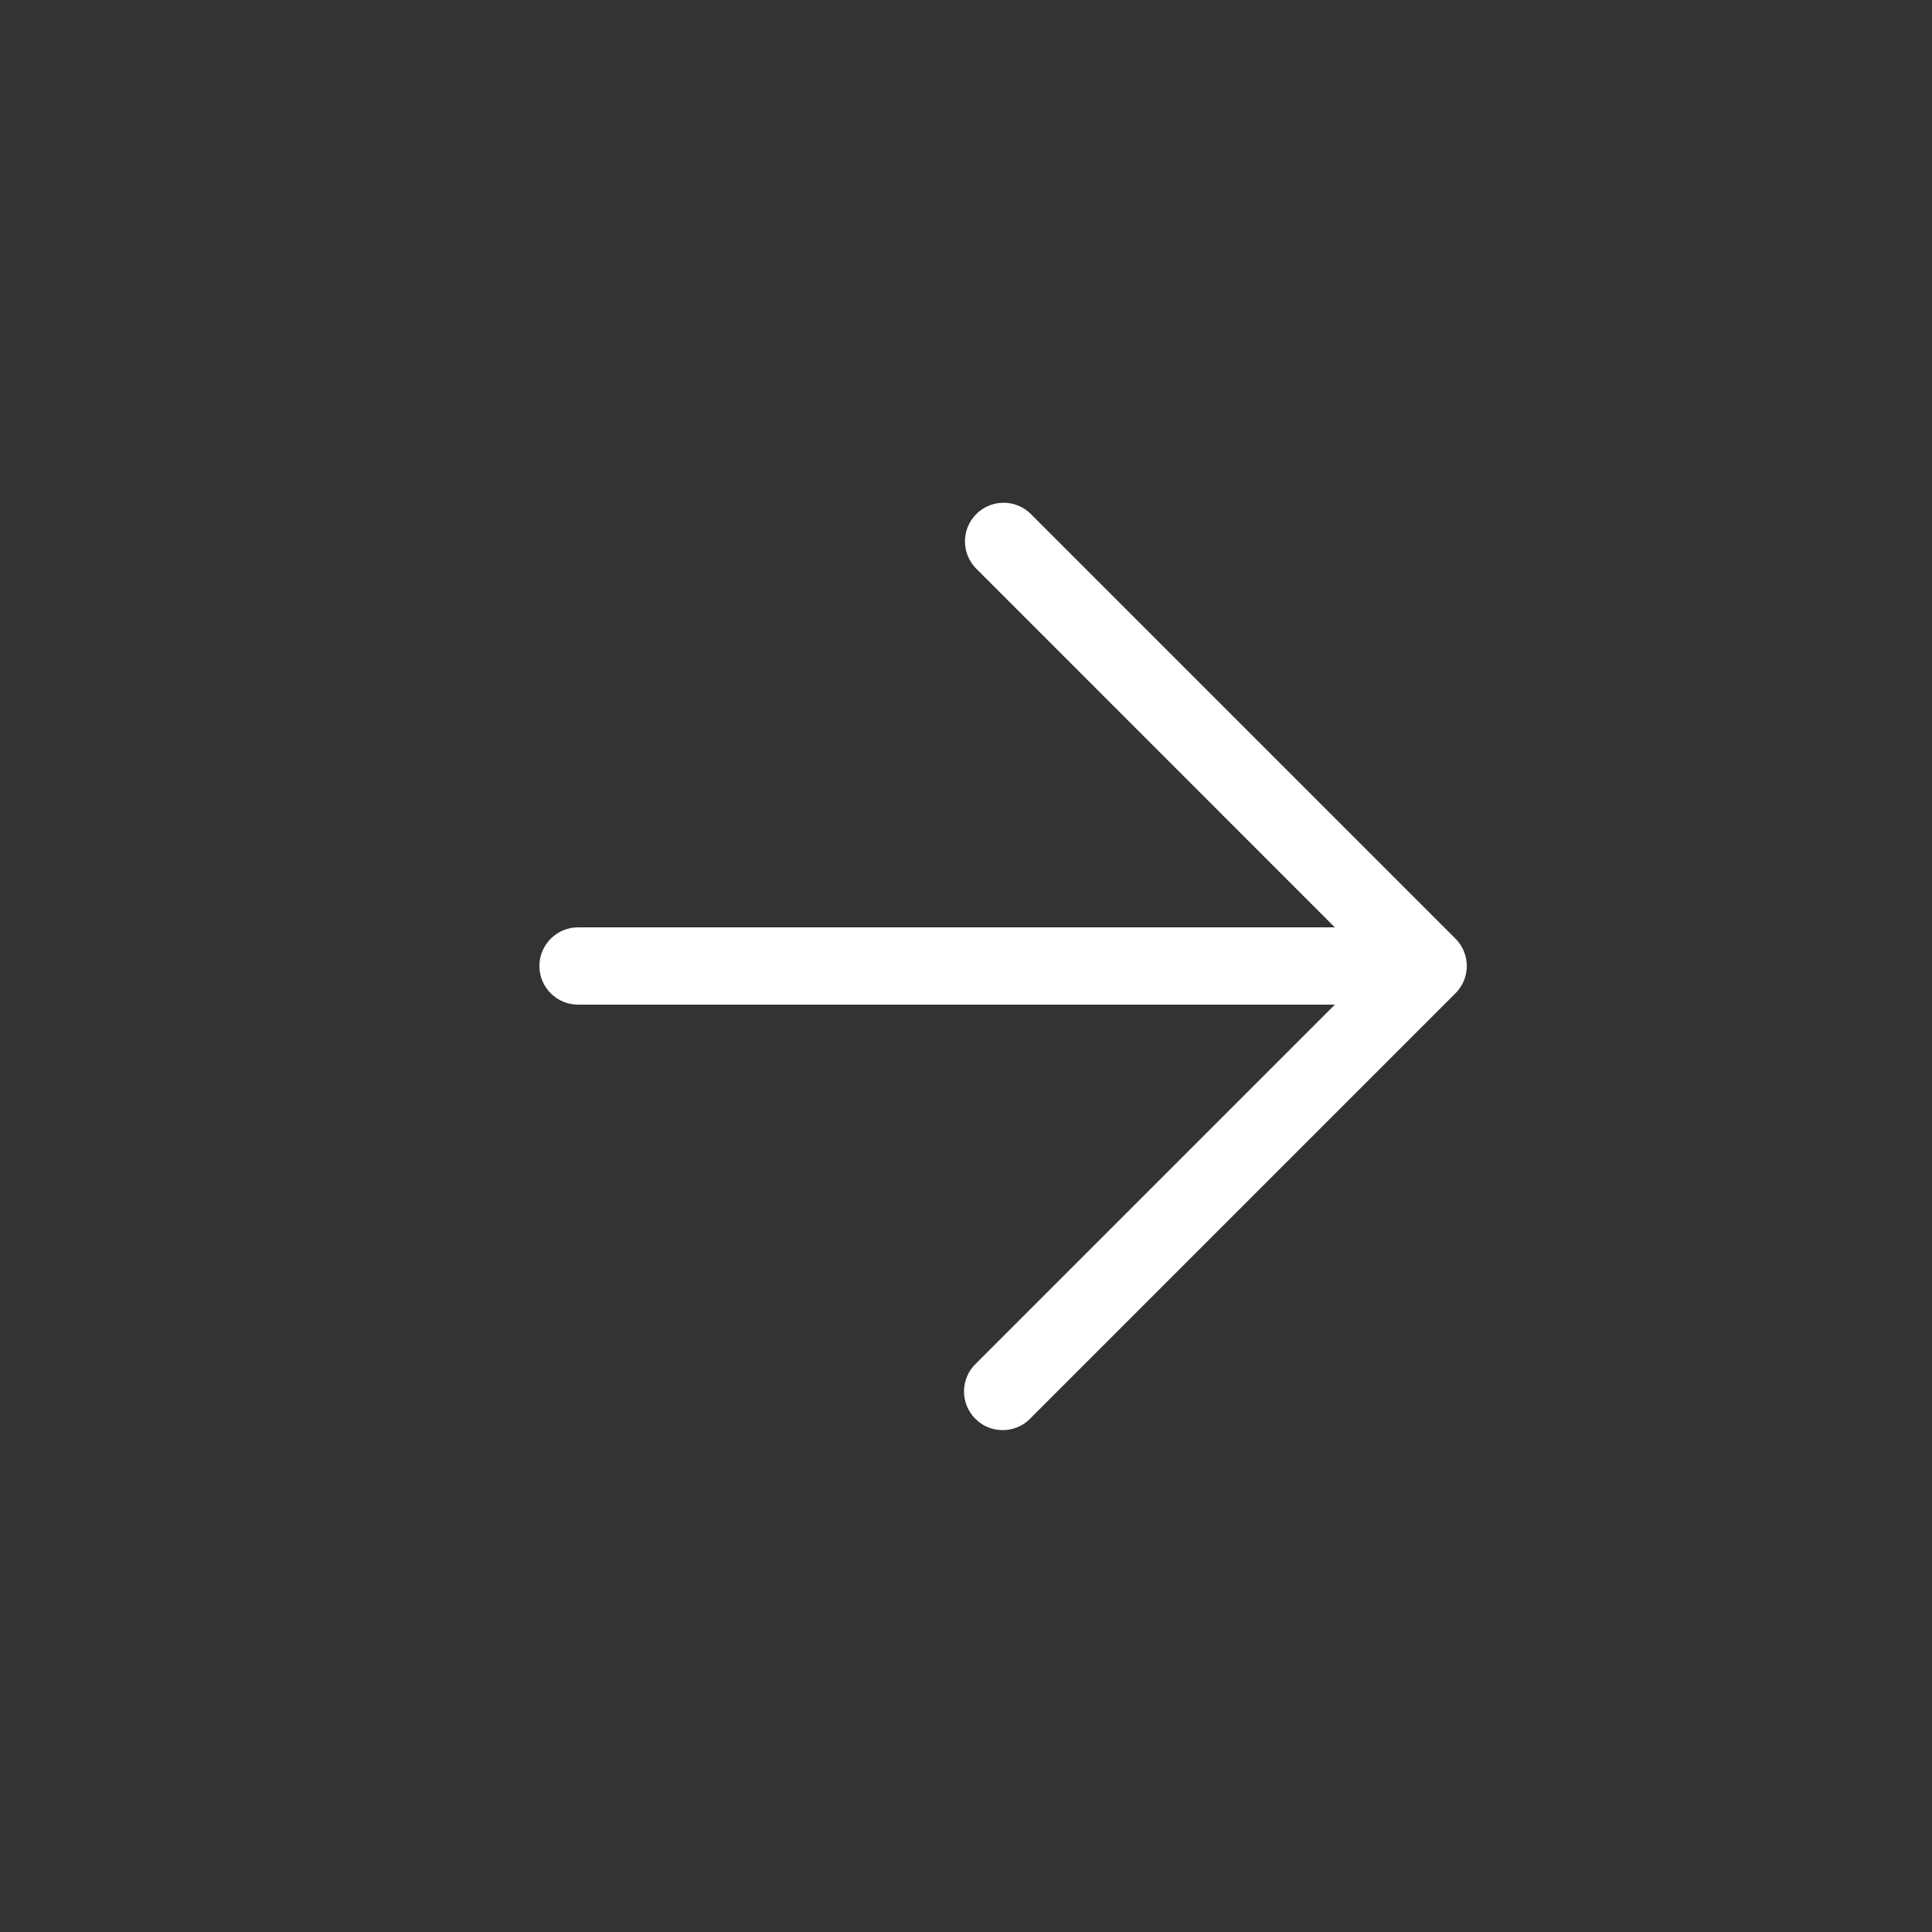 <svg width="25" height="25" viewBox="0 0 25 25" fill="none" xmlns="http://www.w3.org/2000/svg">
<rect x="0" y="0" width="25" height="25" fill="#333333" stroke="none"/>
<path d="M18.834 12.146C18.834 12.146 18.834 12.146 18.834 12.146L13.334 6.646C13.135 6.454 12.819 6.46 12.627 6.658C12.44 6.852 12.44 7.159 12.627 7.353L17.273 12H7.48C7.204 12 6.98 12.224 6.98 12.5C6.98 12.776 7.204 13 7.48 13H17.273L12.627 17.646C12.428 17.838 12.423 18.155 12.615 18.353C12.806 18.552 13.123 18.557 13.322 18.366C13.326 18.361 13.33 18.357 13.334 18.353L18.834 12.853C19.029 12.658 19.029 12.342 18.834 12.146Z" fill="white"/>
</svg>
